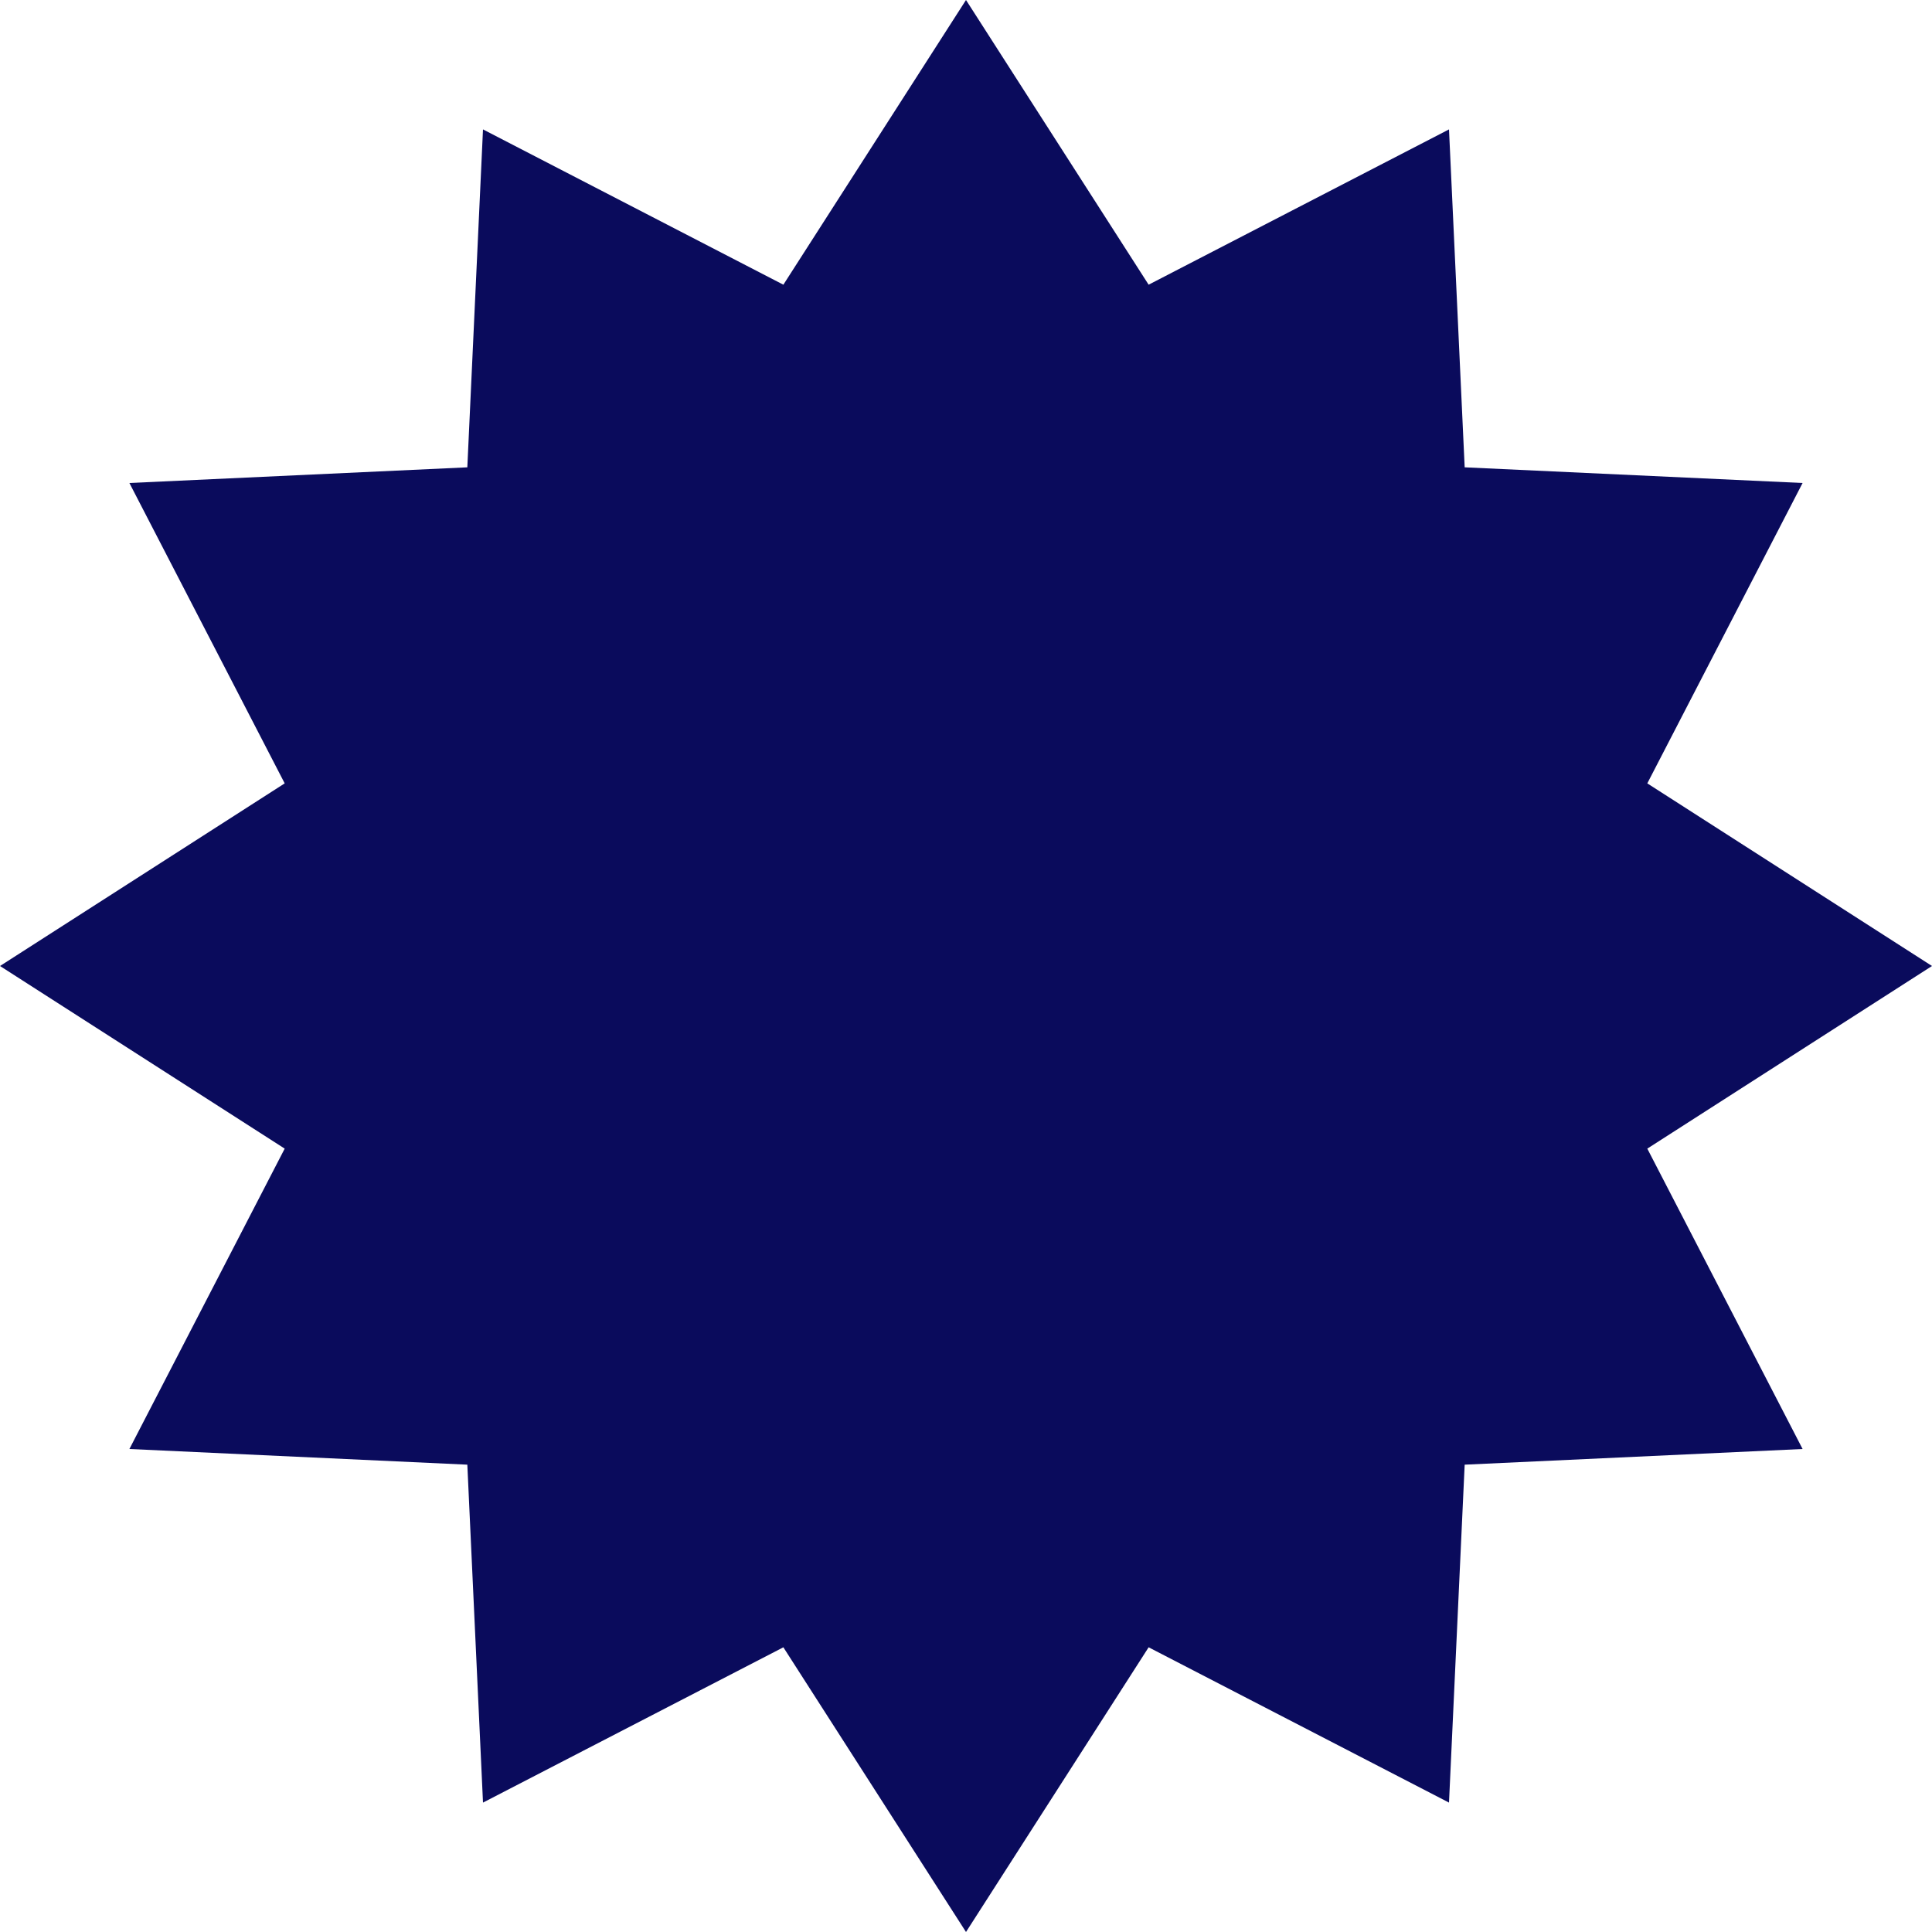 <?xml version="1.0" encoding="UTF-8"?> <svg xmlns="http://www.w3.org/2000/svg" id="Calque_1" data-name="Calque 1" version="1.1" viewBox="0 0 530 530"><defs><style> .cls-1 { fill: #0a0b5c; stroke-width: 0px; } </style></defs><path class="cls-1" d="M265,0l50.1,78.1,82.4-42.6,4.3,92.7,92.7,4.3-42.6,82.4,78.1,50.1-78.1,50.1,42.6,82.4-92.7,4.3-4.3,92.7-82.4-42.6-50.1,78.1-50.1-78.1-82.4,42.6-4.3-92.7-92.7-4.3,42.6-82.4L0,265l78.1-50.1-42.6-82.4,92.7-4.3,4.3-92.7,82.4,42.6L265,0Z"></path></svg> 